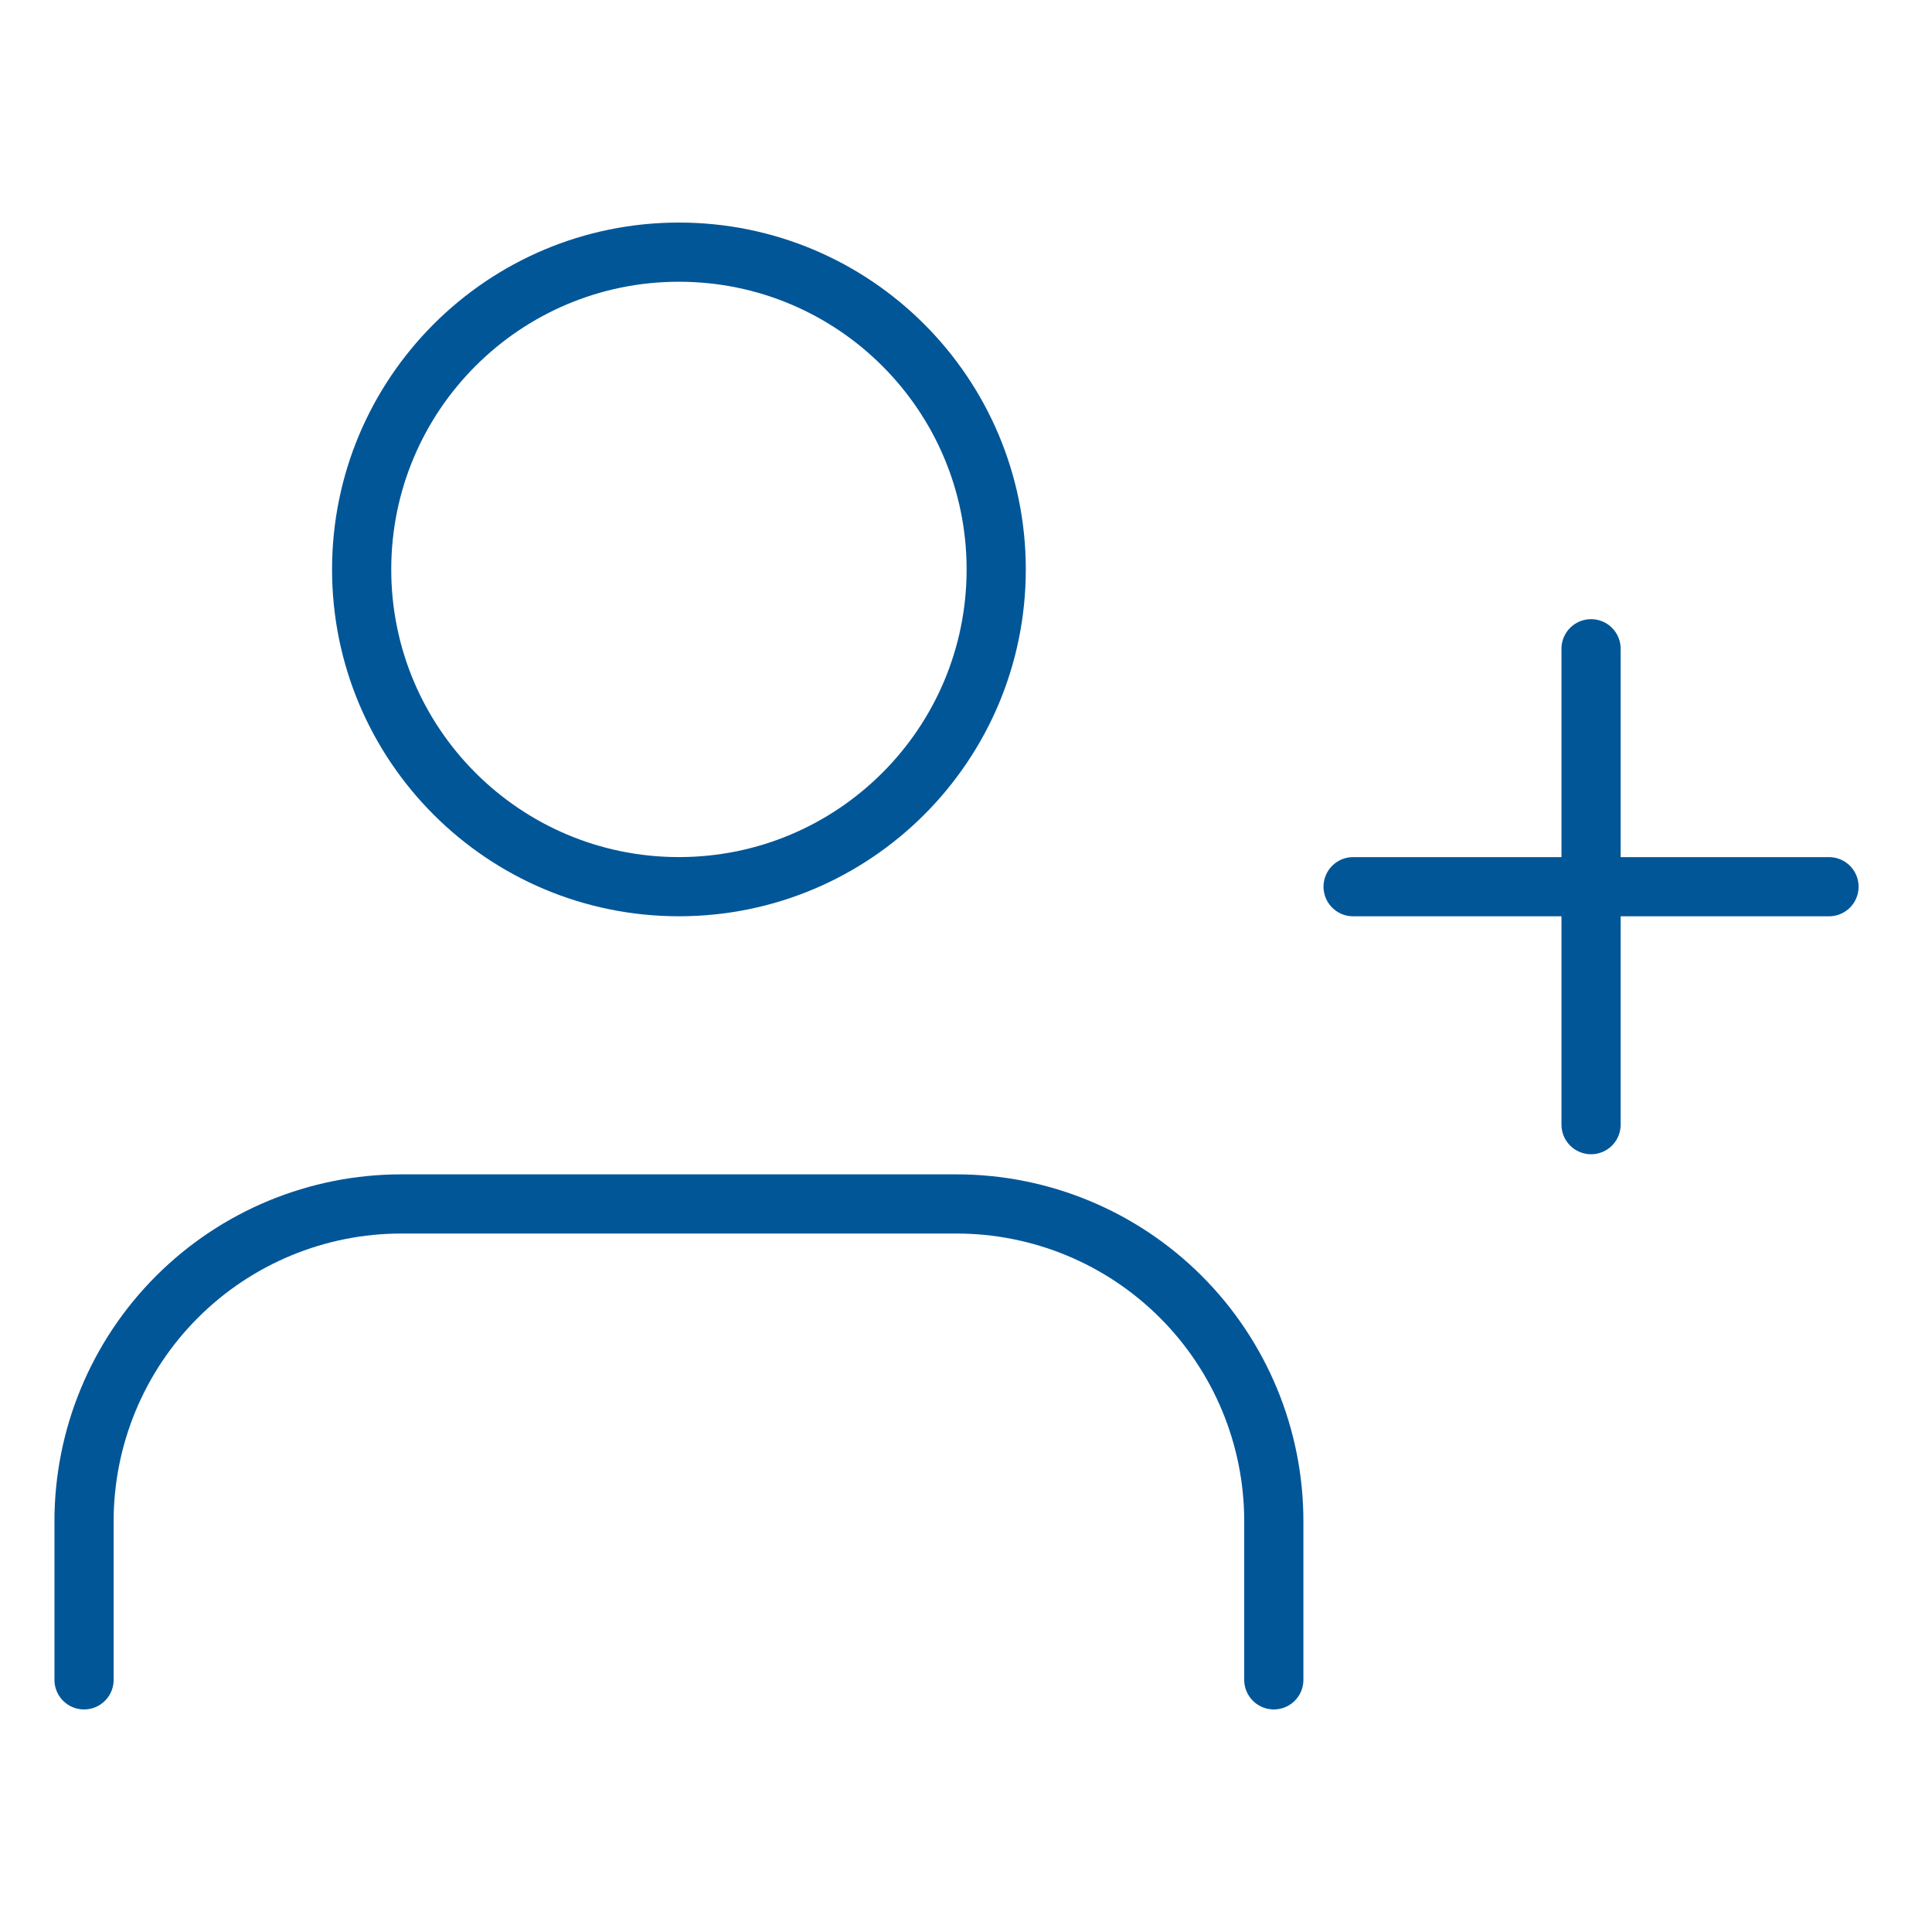 <svg xmlns="http://www.w3.org/2000/svg" width="68" height="68" viewBox="0 0 68 68" fill="none">
  <path d="M44.834 59.125V53.542C44.834 50.58 43.657 47.74 41.563 45.646C39.469 43.551 36.628 42.375 33.667 42.375H14.125C11.164 42.375 8.323 43.551 6.229 45.646C4.135 47.74 2.958 50.58 2.958 53.542V59.125" stroke="#015698" stroke-width="2.083" stroke-linecap="round" stroke-linejoin="round"/>
  <path d="M23.896 31.208C30.063 31.208 35.063 26.209 35.063 20.042C35.063 13.874 30.063 8.875 23.896 8.875C17.729 8.875 12.729 13.874 12.729 20.042C12.729 26.209 17.729 31.208 23.896 31.208Z" stroke="#015698" stroke-width="2.083" stroke-linecap="round" stroke-linejoin="round"/>
  <path d="M56 22.834V39.584" stroke="#015698" stroke-width="2.083" stroke-linecap="round" stroke-linejoin="round"/>
  <path d="M64.375 31.209H47.625" stroke="#015698" stroke-width="2.083" stroke-linecap="round" stroke-linejoin="round"/>
</svg>